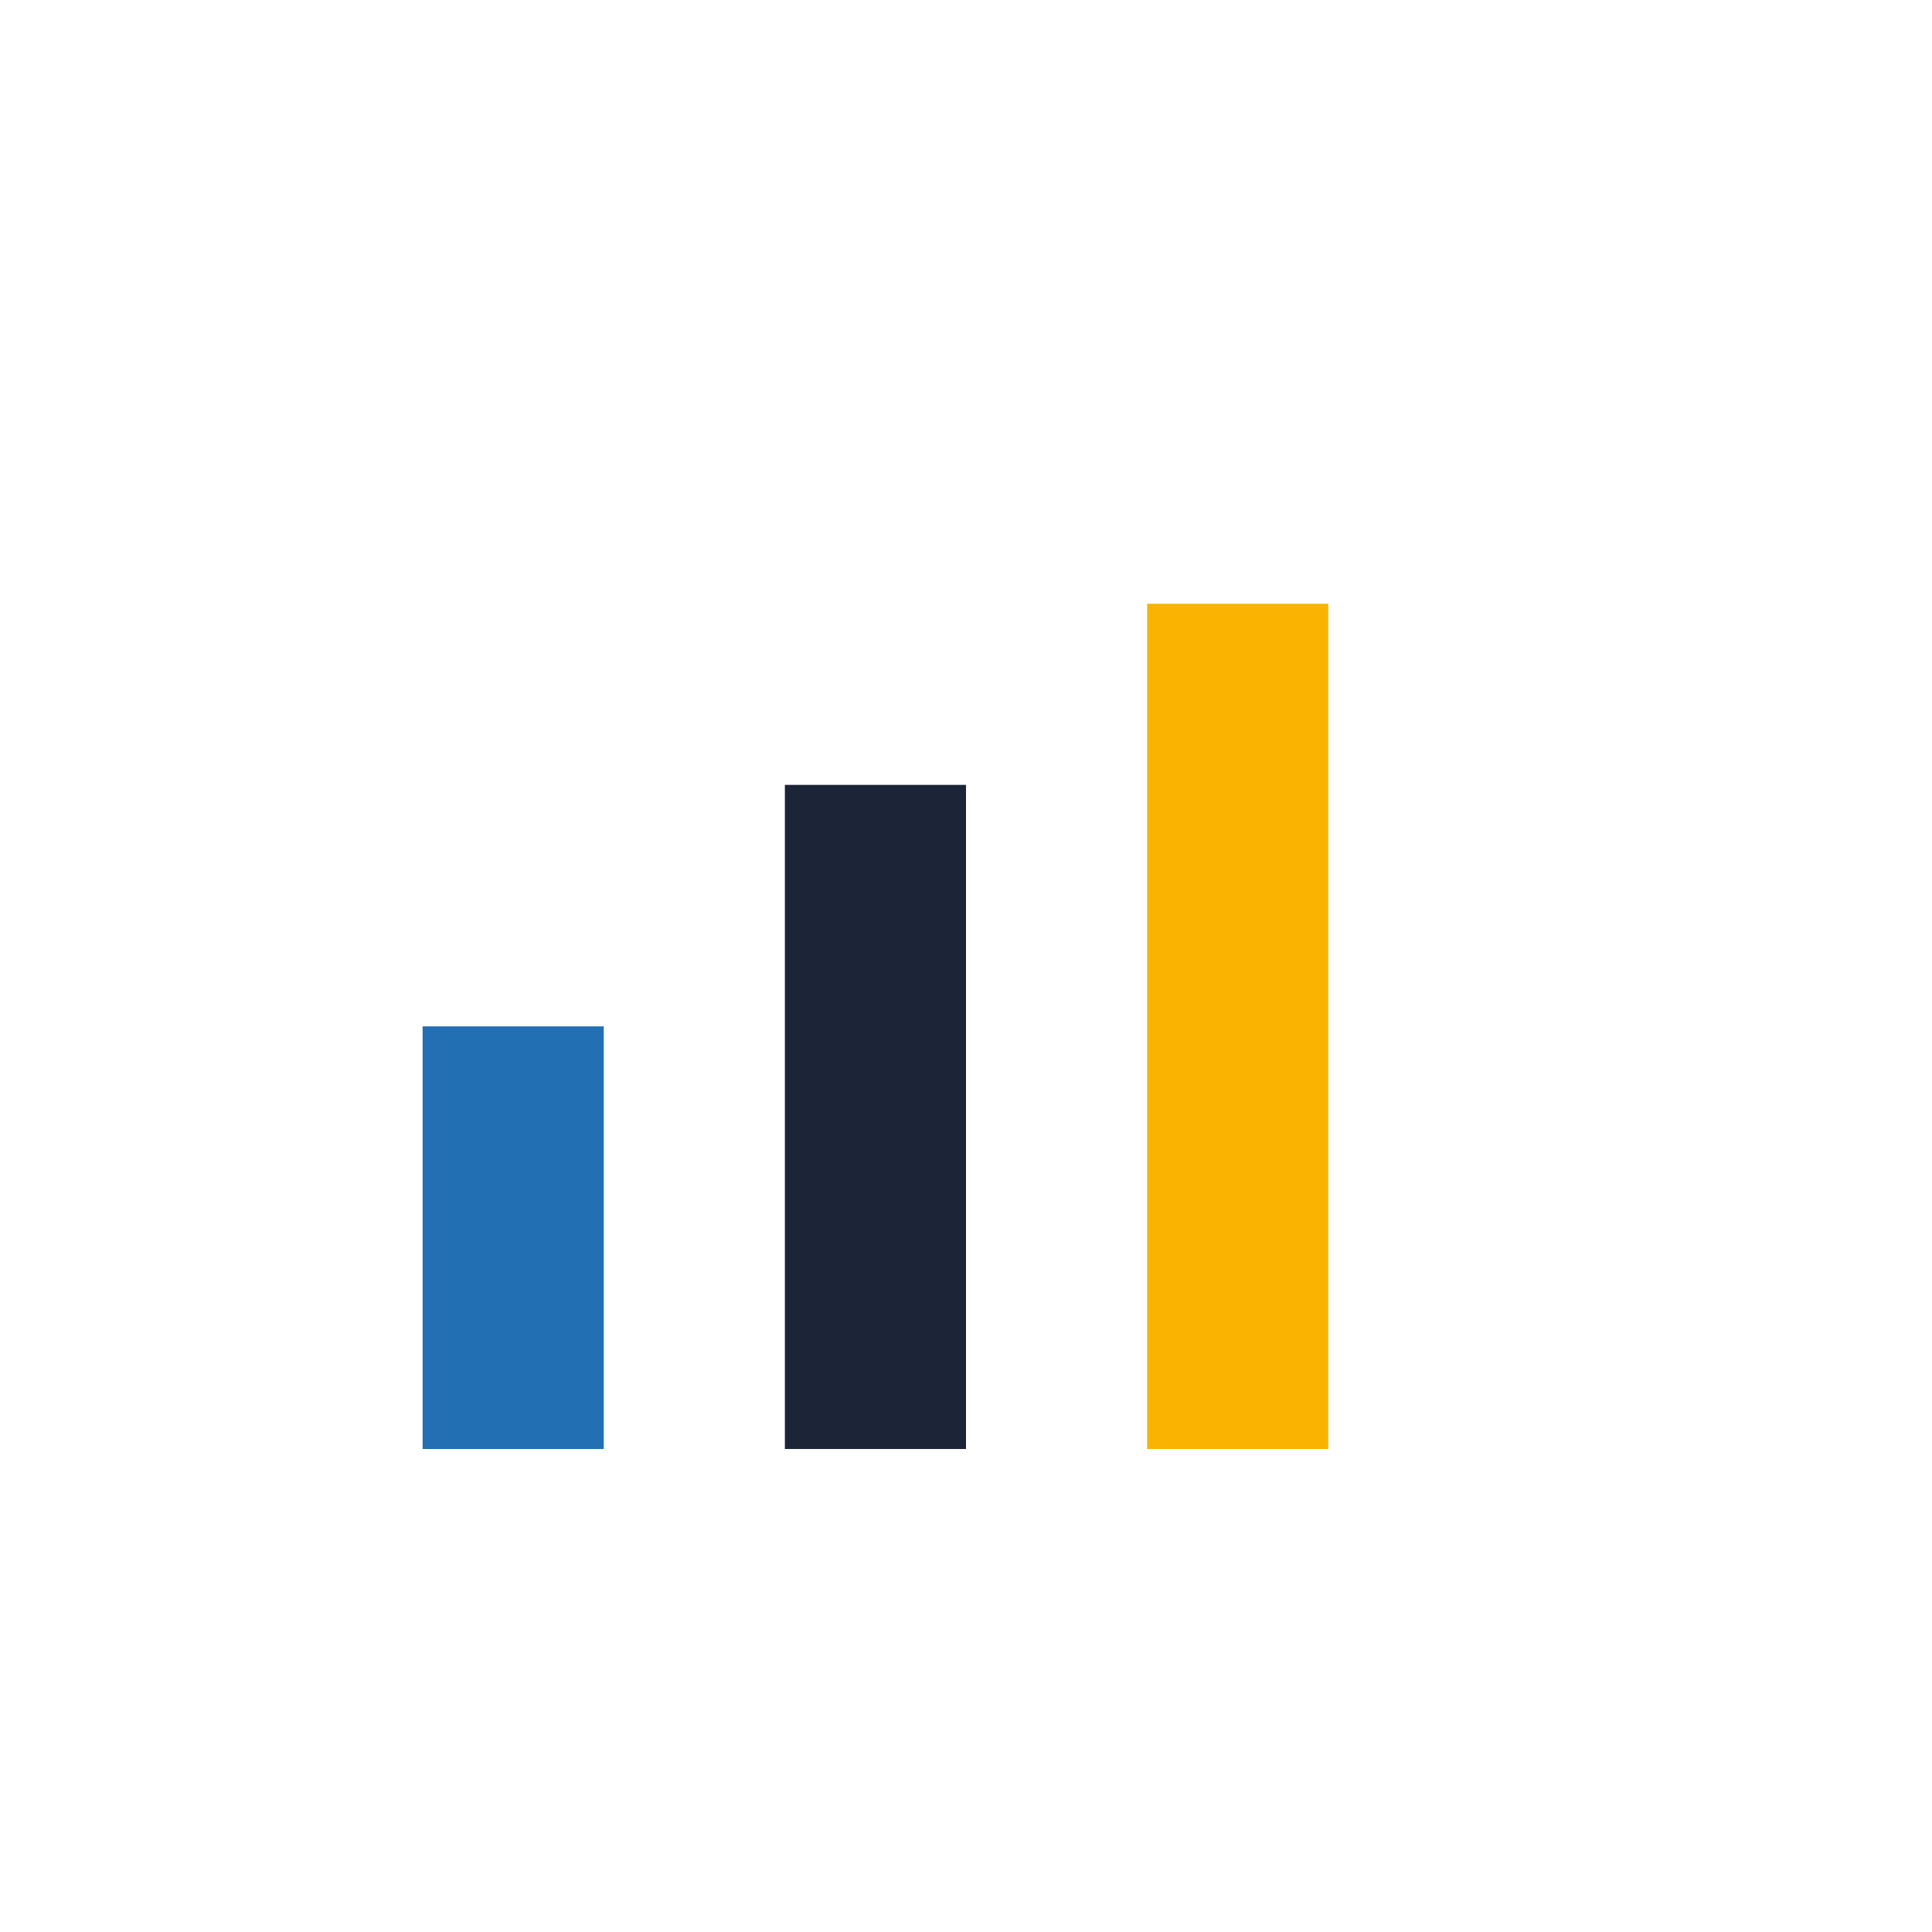<?xml version="1.0" encoding="UTF-8"?>
<svg xmlns="http://www.w3.org/2000/svg" width="32" height="32" viewBox="0 0 32 32"><rect x="7" y="17" width="3" height="7" fill="#226FB3"/><rect x="13" y="13" width="3" height="11" fill="#1C2438"/><rect x="19" y="10" width="3" height="14" fill="#F8B400"/></svg>